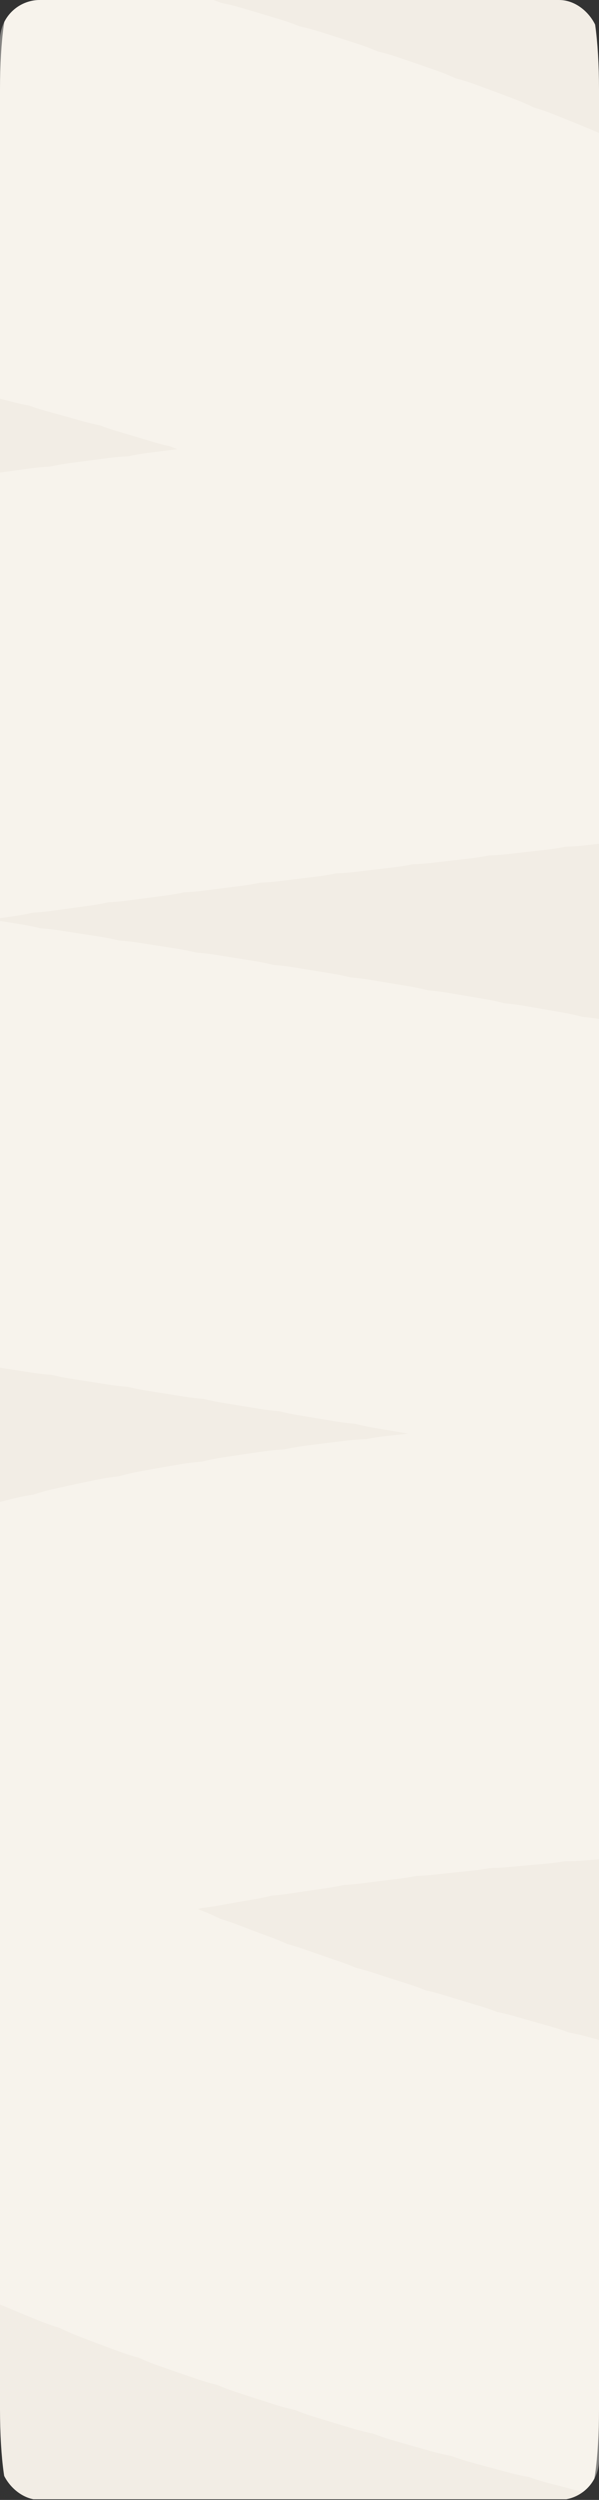 <?xml version="1.0" encoding="UTF-8"?> <svg xmlns="http://www.w3.org/2000/svg" width="300" height="1250" viewBox="0 0 300 1250" fill="none"><rect x="0" y="0" width="300" height="1250" fill="#333333" stroke="none"/><g clip-path="url(#clip0_8735_30)"><path d="M0 44.676C0 19.821 2.858 -0.328 6.383 -0.328H293.617C297.142 -0.328 300 19.821 300 44.676V1204.67C300 1229.52 297.142 1249.67 293.617 1249.67H6.383C2.858 1249.67 0 1229.52 0 1204.67V44.676Z" fill="#F2EDE5"></path><path opacity="0.4" fill-rule="evenodd" clip-rule="evenodd" d="M431.805 138.336C428.227 135.09 424.394 132.041 420.312 129.218C413.119 124.244 405.664 119.474 398.068 114.905C394.538 112.781 390.936 110.878 387.279 109.192C384.034 106.95 380.635 104.859 377.09 102.934C370.48 99.347 363.685 95.815 356.736 92.342C353.343 90.645 349.903 89.14 346.431 87.822C343.267 85.941 339.98 84.2 336.574 82.61C330.007 79.547 323.293 76.511 316.45 73.505C313.162 72.061 309.842 70.79 306.5 69.689C303.409 68.041 300.213 66.524 296.914 65.149C290.461 62.46 283.894 59.789 277.226 57.14C273.916 55.825 270.581 54.681 267.229 53.705C264.107 52.167 260.883 50.762 257.564 49.501C251.169 47.07 244.685 44.657 238.122 42.262C234.808 41.053 231.474 40.013 228.128 39.137C224.991 37.695 221.759 36.387 218.436 35.221C212.048 32.98 205.59 30.757 199.069 28.553C195.769 27.438 192.452 26.488 189.129 25.698C185.997 24.345 182.774 23.125 179.465 22.047C173.034 19.951 166.547 17.873 160.009 15.816C156.712 14.779 153.403 13.904 150.09 13.187C146.953 11.909 143.73 10.764 140.425 9.759C133.957 7.794 127.445 5.848 120.894 3.925C117.593 2.956 114.283 2.148 110.972 1.497C107.824 0.284 104.594 -0.796 101.285 -1.734C94.782 -3.579 88.246 -5.401 81.682 -7.199C78.371 -8.106 75.054 -8.852 71.74 -9.442C68.577 -10.596 65.335 -11.615 62.016 -12.493C55.478 -14.221 48.916 -15.926 42.334 -17.604C39.01 -18.452 35.683 -19.138 32.36 -19.669C29.18 -20.766 25.921 -21.728 22.59 -22.546C16.012 -24.162 9.418 -25.751 2.814 -27.311C-0.526 -28.1 -3.867 -28.729 -7.2 -29.201C-10.402 -30.242 -13.68 -31.146 -17.028 -31.906C-23.651 -33.408 -30.281 -34.88 -36.913 -36.322C-40.274 -37.052 -43.632 -37.62 -46.979 -38.033C-50.206 -39.017 -53.506 -39.863 -56.875 -40.562C-63.549 -41.947 -70.223 -43.3 -76.891 -44.617C-80.275 -45.286 -83.654 -45.792 -87.019 -46.141C-90.276 -47.066 -93.603 -47.851 -96.997 -48.487C-103.731 -49.748 -110.456 -50.972 -117.167 -52.157C-120.582 -52.761 -123.988 -53.2 -127.377 -53.48C-130.669 -54.343 -134.031 -55.062 -137.455 -55.628C-144.258 -56.754 -151.044 -57.838 -157.805 -58.877C-161.26 -59.408 -164.702 -59.773 -168.122 -59.978C-171.461 -60.771 -174.866 -61.417 -178.332 -61.907C-185.213 -62.88 -192.068 -63.804 -198.889 -64.678C-202.397 -65.128 -205.888 -65.407 -209.353 -65.523C-212.752 -66.239 -216.215 -66.802 -219.737 -67.203C-226.707 -67.996 -233.641 -68.734 -240.531 -69.413C-244.113 -69.766 -247.672 -69.944 -251.199 -69.953C-254.681 -70.577 -258.225 -71.04 -261.823 -71.333C-268.952 -71.914 -276.035 -72.428 -283.061 -72.87C-286.719 -73.1 -290.346 -73.15 -293.934 -73.025C-297.505 -73.528 -301.133 -73.86 -304.812 -74.014C-308.407 -74.165 -311.988 -74.295 -315.554 -74.404C-376.45 -76.267 -427.327 -28.41 -429.19 32.486C-431.053 93.383 -383.197 144.26 -322.3 146.123C-319.584 146.206 -316.831 146.306 -314.044 146.423C-311.168 146.543 -308.313 146.552 -305.484 146.454C-302.665 146.851 -299.809 147.142 -296.92 147.324C-291.306 147.678 -285.581 148.092 -279.751 148.568C-276.794 148.809 -273.854 148.931 -270.937 148.938C-268.056 149.455 -265.131 149.861 -262.168 150.153C-256.424 150.719 -250.598 151.339 -244.697 152.011C-241.707 152.351 -238.731 152.569 -235.774 152.667C-232.873 153.279 -229.924 153.779 -226.932 154.162C-221.082 154.912 -215.172 155.709 -209.207 156.552C-206.198 156.977 -203.199 157.277 -200.217 157.455C-197.307 158.147 -194.345 158.727 -191.336 159.19C-185.422 160.099 -179.466 161.05 -173.472 162.042C-170.451 162.542 -167.439 162.914 -164.441 163.162C-161.527 163.926 -158.559 164.577 -155.541 165.11C-149.591 166.161 -143.613 167.249 -137.612 168.373C-134.586 168.939 -131.566 169.377 -128.558 169.689C-125.647 170.516 -122.678 171.232 -119.656 171.829C-113.689 173.008 -107.705 174.22 -101.711 175.464C-98.686 176.092 -95.664 176.589 -92.651 176.96C-89.746 177.847 -86.781 178.621 -83.76 179.277C-77.788 180.575 -71.811 181.903 -65.835 183.258C-62.814 183.943 -59.795 184.497 -56.782 184.924C-53.888 185.865 -50.931 186.695 -47.917 187.407C-41.949 188.817 -35.988 190.254 -30.04 191.715C-27.029 192.454 -24.017 193.062 -21.009 193.543C-18.13 194.536 -15.186 195.419 -12.182 196.185C-6.228 197.703 -0.293 199.244 5.618 200.807C8.615 201.6 11.616 202.261 14.614 202.794C17.474 203.838 20.401 204.772 23.39 205.591C29.318 207.215 35.217 208.859 41.079 210.522C44.057 211.367 47.041 212.081 50.026 212.667C52.863 213.761 55.767 214.746 58.736 215.618C64.627 217.348 70.473 219.094 76.27 220.856C79.225 221.754 82.188 222.522 85.154 223.163C86.376 223.661 87.612 224.139 88.86 224.597C83.842 225.228 78.823 225.864 73.807 226.504C70.518 226.924 67.281 227.484 64.102 228.179C60.849 228.313 57.575 228.591 54.286 229.019C47.753 229.869 41.228 230.726 34.714 231.591C31.427 232.028 28.194 232.604 25.019 233.315C21.767 233.467 18.495 233.763 15.208 234.209C8.64 235.1 2.087 235.999 -4.445 236.906C-7.739 237.364 -10.979 237.962 -14.159 238.695C-17.42 238.867 -20.701 239.185 -23.995 239.654C-30.581 240.591 -37.143 241.537 -43.675 242.491C-46.982 242.974 -50.233 243.599 -53.423 244.359C-56.7 244.556 -59.995 244.9 -63.302 245.397C-69.903 246.388 -76.468 247.388 -82.994 248.398C-86.32 248.912 -89.588 249.57 -92.793 250.364C-96.09 250.592 -99.405 250.968 -102.731 251.499C-109.35 252.556 -115.923 253.623 -122.444 254.7C-125.793 255.253 -129.082 255.952 -132.305 256.788C-135.628 257.053 -138.969 257.469 -142.318 258.043C-148.972 259.183 -155.566 260.335 -162.094 261.499C-165.47 262.101 -168.782 262.85 -172.026 263.739C-175.38 264.051 -178.75 264.518 -182.127 265.147C-188.849 266.398 -195.495 267.663 -202.058 268.943C-205.462 269.607 -208.798 270.421 -212.062 271.377C-215.452 271.752 -218.854 272.286 -222.26 272.986C-229.109 274.393 -235.863 275.82 -242.509 277.266C-245.941 278.013 -249.3 278.912 -252.581 279.954C-256.008 280.417 -259.444 281.045 -262.88 281.842C-269.957 283.485 -276.912 285.157 -283.727 286.861C-287.219 287.734 -290.63 288.765 -293.955 289.943C-297.46 290.542 -300.969 291.314 -304.472 292.267C-311.874 294.281 -319.129 296.352 -326.201 298.484C-329.979 299.623 -333.65 300.946 -337.209 302.44C-341.046 303.309 -344.876 304.392 -348.683 305.694C-356.728 308.447 -364.662 311.367 -372.376 314.474C-376.781 316.249 -381.01 318.276 -385.051 320.532C-389.703 322.155 -394.3 324.109 -398.814 326.403C-409.327 331.745 -420.847 338.437 -431.987 346.855C-440.676 353.422 -448.119 361.026 -454.275 369.364C-464.458 379.111 -472.931 390.984 -478.951 404.696C-498.594 449.429 -490.009 495.598 -466.851 529.631C-460.401 539.109 -452.736 547.266 -444.205 554.034C-438.589 560.303 -432.161 566.025 -424.951 571.04C-415.025 577.945 -404.694 583.813 -394.616 588.861C-390.222 591.062 -385.751 592.941 -381.231 594.509C-377.273 596.726 -373.134 598.724 -368.825 600.481C-361.541 603.45 -353.957 606.314 -346.108 609.089C-342.417 610.394 -338.703 611.49 -334.979 612.385C-331.523 613.88 -327.957 615.213 -324.289 616.373C-317.348 618.566 -310.148 620.735 -302.69 622.882C-299.238 623.876 -295.778 624.693 -292.317 625.34C-289.042 626.557 -285.68 627.629 -282.236 628.548C-275.559 630.33 -268.674 632.106 -261.58 633.876C-258.138 634.735 -254.694 635.422 -251.256 635.943C-247.974 637.048 -244.611 638.01 -241.173 638.82C-234.755 640.33 -228.173 641.839 -221.424 643.348C-217.923 644.131 -214.424 644.738 -210.936 645.175C-207.591 646.228 -204.166 647.131 -200.666 647.877C-194.36 649.22 -187.915 650.564 -181.331 651.91C-178.012 652.588 -174.697 653.11 -171.394 653.479C-168.209 654.409 -164.955 655.204 -161.636 655.856C-154.935 657.173 -148.097 658.492 -141.12 659.813C-137.882 660.426 -134.651 660.891 -131.434 661.213C-128.319 662.07 -125.141 662.799 -121.904 663.393C-115.545 664.558 -109.076 665.725 -102.496 666.895C-99.112 667.496 -95.736 667.937 -92.377 668.221C-89.124 669.094 -85.803 669.826 -82.418 670.41C-75.897 671.535 -69.271 672.662 -62.54 673.791C-59.34 674.328 -56.15 674.721 -52.975 674.975C-49.89 675.758 -46.745 676.414 -43.546 676.937C-37.123 677.988 -30.608 679.041 -24 680.096C-20.612 680.637 -17.235 681.017 -13.877 681.243C-10.614 682.061 -7.286 682.738 -3.897 683.266C-0.499 683.796 2.922 684.326 6.366 684.857C9.637 685.361 12.896 685.864 16.143 686.366C19.401 686.87 22.647 687.225 25.876 687.438C29.016 688.214 32.218 688.86 35.474 689.368C41.87 690.365 48.215 691.359 54.513 692.349C57.67 692.845 60.818 693.203 63.949 693.425C66.996 694.178 70.1 694.808 73.257 695.309C79.659 696.324 86.01 697.336 92.308 698.344C95.557 698.864 98.796 699.236 102.017 699.466C105.147 700.258 108.339 700.919 111.586 701.444C117.957 702.473 124.273 703.499 130.533 704.52C133.67 705.032 136.796 705.406 139.908 705.646C142.933 706.412 146.015 707.056 149.15 707.572C155.62 708.638 162.029 709.7 168.377 710.758C171.599 711.294 174.812 711.685 178.009 711.936C181.113 712.741 184.277 713.418 187.498 713.96C193.225 714.925 198.9 715.886 204.524 716.843C200.774 717.239 197.052 717.641 193.36 718.049C189.987 718.422 186.667 718.942 183.406 719.604C180.074 719.7 176.718 719.947 173.344 720.35C166.304 721.192 159.372 722.057 152.549 722.944C149.126 723.389 145.759 723.986 142.456 724.728C139.067 724.892 135.657 725.213 132.231 725.697C125.169 726.694 118.228 727.717 111.408 728.766C107.938 729.3 104.532 729.99 101.194 730.829C97.752 731.08 94.291 731.494 90.819 732.077C83.655 733.28 76.628 734.516 69.74 735.785C66.233 736.431 62.797 737.236 59.435 738.192C55.945 738.558 52.441 739.094 48.931 739.805C41.564 741.297 34.356 742.834 27.312 744.417C23.717 745.224 20.202 746.199 16.775 747.331C13.178 747.862 9.574 748.575 5.973 749.477C-1.595 751.371 -8.983 753.333 -16.18 755.366C-20.005 756.446 -23.725 757.715 -27.334 759.16C-31.191 759.963 -35.044 760.98 -38.878 762.219C-46.831 764.787 -54.59 767.483 -62.128 770.319C-66.237 771.864 -70.199 773.628 -74.006 775.592C-78.215 776.909 -82.39 778.492 -86.511 780.348C-95.499 784.398 -104.348 788.817 -112.92 793.669C-117.978 796.532 -122.723 799.734 -127.143 803.23C-132.496 806.113 -137.682 809.478 -142.643 813.332C-154.184 822.3 -165.925 833.31 -176.309 846.809C-183.045 855.566 -188.263 865.012 -192.003 874.831C-198.016 884.914 -202.509 896.136 -205.104 908.252C-210.739 934.561 -208.714 960.312 -201.445 983.554C-198.461 993.095 -194.301 1001.94 -189.174 1009.99C-185.953 1017.72 -181.793 1025.21 -176.669 1032.3C-168.589 1043.48 -159.631 1053.34 -150.577 1062C-146.591 1065.81 -142.392 1069.27 -138.022 1072.37C-134.463 1075.97 -130.613 1079.37 -126.477 1082.54C-119.24 1088.08 -111.707 1093.37 -103.969 1098.43C-100.352 1100.8 -96.647 1102.93 -92.874 1104.82C-89.56 1107.28 -86.074 1109.58 -82.421 1111.7C-75.617 1115.65 -68.591 1119.53 -61.366 1123.33C-57.852 1125.18 -54.284 1126.83 -50.676 1128.27C-47.413 1130.29 -44.013 1132.17 -40.481 1133.89C-33.959 1137.05 -27.263 1140.19 -20.398 1143.3C-17.012 1144.83 -13.588 1146.18 -10.139 1147.35C-6.965 1149.09 -3.677 1150.69 -0.278 1152.14C6.292 1154.94 13.015 1157.72 19.887 1160.5C23.192 1161.83 26.522 1162.99 29.87 1163.99C32.985 1165.53 36.202 1166.95 39.515 1168.22C46.094 1170.75 52.807 1173.27 59.651 1175.78C62.909 1176.98 66.188 1178.01 69.478 1178.89C72.562 1180.31 75.74 1181.59 79.005 1182.75C85.564 1185.06 92.239 1187.37 99.028 1189.67C102.272 1190.77 105.531 1191.71 108.798 1192.49C111.876 1193.82 115.043 1195.02 118.292 1196.08C124.808 1198.22 131.427 1200.35 138.146 1202.47C141.4 1203.5 144.667 1204.37 147.937 1205.09C151.032 1206.36 154.211 1207.49 157.469 1208.49C163.93 1210.47 170.48 1212.45 177.12 1214.43C180.405 1215.4 183.7 1216.22 186.997 1216.88C190.125 1218.11 193.336 1219.2 196.626 1220.15C203.021 1222 209.497 1223.84 216.051 1225.69C219.385 1226.63 222.726 1227.4 226.066 1228.02C229.243 1229.21 232.503 1230.27 235.84 1231.18C242.166 1232.92 248.563 1234.65 255.03 1236.38C258.335 1237.26 261.644 1237.99 264.951 1238.56C268.105 1239.69 271.338 1240.7 274.645 1241.56C277.95 1242.42 281.272 1243.29 284.612 1244.15C287.502 1244.89 290.399 1245.65 293.301 1246.41C296.248 1247.19 299.199 1247.84 302.147 1248.37C304.964 1249.4 307.844 1250.32 310.785 1251.14C316.636 1252.75 322.507 1254.4 328.397 1256.1C331.343 1256.94 334.296 1257.66 337.25 1258.26C340.059 1259.35 342.935 1260.34 345.876 1261.22C351.696 1262.96 357.531 1264.73 363.379 1266.54C366.343 1267.45 369.315 1268.24 372.291 1268.9C375.109 1270.06 377.998 1271.12 380.954 1272.06C386.752 1273.92 392.56 1275.8 398.376 1277.72C401.321 1278.69 404.278 1279.53 407.24 1280.24C410.035 1281.46 412.904 1282.57 415.842 1283.57C421.66 1285.54 427.483 1287.55 433.309 1289.58C436.241 1290.61 439.186 1291.5 442.139 1292.26C444.917 1293.53 447.77 1294.69 450.694 1295.73C456.49 1297.81 462.286 1299.92 468.08 1302.05C471.007 1303.13 473.951 1304.07 476.904 1304.89C479.673 1306.2 482.519 1307.41 485.438 1308.51C491.214 1310.69 496.984 1312.89 502.749 1315.11C505.662 1316.24 508.593 1317.23 511.536 1318.09C514.286 1319.45 517.115 1320.71 520.02 1321.85C525.779 1324.13 531.53 1326.42 537.269 1328.74C540.171 1329.91 543.093 1330.94 546.029 1331.85C548.764 1333.26 551.58 1334.56 554.474 1335.75C560.196 1338.11 565.905 1340.48 571.598 1342.88C574.489 1344.09 577.403 1345.18 580.332 1346.13C583.052 1347.58 585.855 1348.92 588.738 1350.16C594.445 1352.61 600.134 1355.08 605.803 1357.56C608.66 1358.81 611.543 1359.93 614.442 1360.92C617.128 1362.4 619.896 1363.78 622.745 1365.05C628.447 1367.59 634.125 1370.15 639.778 1372.73C642.626 1374.02 645.501 1375.19 648.396 1376.22C651.068 1377.74 653.824 1379.17 656.663 1380.48C662.288 1383.09 667.885 1385.71 673.451 1388.34C676.296 1389.69 679.169 1390.9 682.064 1391.98C684.726 1393.55 687.476 1395.02 690.31 1396.38C695.896 1399.07 701.448 1401.77 706.964 1404.48C709.774 1405.86 712.614 1407.11 715.477 1408.23C718.103 1409.82 720.816 1411.33 723.615 1412.73C729.195 1415.52 734.734 1418.31 740.228 1421.11C742.987 1422.52 745.778 1423.8 748.593 1424.95C751.167 1426.57 753.829 1428.09 756.576 1429.52C762.136 1432.41 767.646 1435.3 773.103 1438.19C775.851 1439.64 778.631 1440.97 781.439 1442.17C783.995 1443.84 786.641 1445.41 789.375 1446.89C793.426 1449.07 797.446 1451.26 801.432 1453.45C797.696 1452.68 793.988 1451.93 790.308 1451.19C786.956 1450.52 783.609 1450.01 780.276 1449.66C777.048 1448.73 773.75 1447.95 770.387 1447.31C763.466 1445.99 756.647 1444.73 749.929 1443.53C746.445 1442.91 742.97 1442.45 739.512 1442.16C736.153 1441.27 732.722 1440.53 729.224 1439.94C722.431 1438.81 715.743 1437.73 709.161 1436.71C705.545 1436.15 701.942 1435.78 698.363 1435.57C694.869 1434.73 691.301 1434.05 687.667 1433.54C680.616 1432.56 673.688 1431.64 666.884 1430.79C663.253 1430.34 659.641 1430.07 656.058 1429.98C652.534 1429.25 648.942 1428.69 645.289 1428.3C637.97 1427.52 630.795 1426.83 623.762 1426.23C620.031 1425.91 616.327 1425.78 612.659 1425.83C609.018 1425.23 605.312 1424.81 601.551 1424.57C593.955 1424.1 586.522 1423.73 579.252 1423.48C575.305 1423.34 571.399 1423.41 567.544 1423.68C563.662 1423.26 559.72 1423.04 555.728 1423.04C547.672 1423.02 539.795 1423.16 532.102 1423.46C527.848 1423.62 523.659 1424.02 519.548 1424.65C515.307 1424.55 511.014 1424.68 506.686 1425.08C497.43 1425.92 488.342 1427.05 479.459 1428.49C474.489 1429.3 469.65 1430.42 464.961 1431.85C459.865 1432.46 454.75 1433.44 449.646 1434.8C438.192 1437.85 426.637 1441.72 415.308 1446.69C408.292 1449.76 401.757 1453.48 395.741 1457.74C388.301 1461.27 381.143 1465.69 374.414 1471.02C357.894 1484.11 342.717 1501.22 331.867 1522.82C326.026 1534.45 322.435 1546.62 320.929 1558.84C317.483 1570.08 315.787 1582.06 316.152 1594.46C316.754 1614.9 321.31 1633.37 327.254 1649.12C329.845 1655.99 333.047 1662.44 336.775 1668.45C339.169 1674.46 342.128 1680.34 345.668 1686.03C351.612 1695.58 358.143 1704.58 364.956 1713C368.102 1716.89 371.458 1720.51 374.994 1723.86C377.796 1727.64 380.871 1731.29 384.22 1734.77C390.344 1741.13 396.749 1747.34 403.374 1753.38C406.533 1756.27 409.815 1758.93 413.2 1761.38C416.066 1764.33 419.127 1767.15 422.379 1769.83C428.539 1774.9 434.899 1779.89 441.436 1784.81C444.643 1787.23 447.938 1789.44 451.308 1791.45C454.251 1794 457.357 1796.42 460.625 1798.7C466.926 1803.08 473.387 1807.42 479.996 1811.71C483.209 1813.79 486.49 1815.69 489.826 1817.4C492.803 1819.65 495.921 1821.77 499.178 1823.75C505.512 1827.6 511.976 1831.41 518.561 1835.17C521.858 1837.06 525.211 1838.76 528.608 1840.27C531.679 1842.34 534.882 1844.29 538.216 1846.08C544.603 1849.53 551.098 1852.93 557.694 1856.29C561.011 1857.98 564.372 1859.48 567.768 1860.81C570.874 1862.7 574.103 1864.46 577.45 1866.08C583.984 1869.22 590.611 1872.33 597.327 1875.39C600.668 1876.91 604.045 1878.25 607.447 1879.42C610.592 1881.15 613.85 1882.75 617.217 1884.21C623.87 1887.07 630.605 1889.9 637.417 1892.68C640.788 1894.05 644.187 1895.25 647.605 1896.27C650.792 1897.86 654.085 1899.32 657.48 1900.63C664.202 1903.22 670.995 1905.76 677.855 1908.25C681.278 1909.49 684.722 1910.56 688.178 1911.45C691.425 1912.92 694.774 1914.25 698.219 1915.43C705.014 1917.76 711.871 1920.03 718.787 1922.25C722.256 1923.37 725.741 1924.3 729.23 1925.06C732.534 1926.41 735.933 1927.62 739.423 1928.67C742.89 1929.71 746.371 1930.74 749.866 1931.75C808.373 1948.75 869.579 1915.09 886.572 1856.59C903.565 1798.08 869.911 1736.87 811.403 1719.88C808.575 1719.06 805.758 1718.23 802.951 1717.38C800.132 1716.53 797.305 1715.8 794.476 1715.19C791.797 1714.09 789.055 1713.09 786.253 1712.19C780.658 1710.39 775.114 1708.55 769.624 1706.68C766.847 1705.73 764.058 1704.89 761.264 1704.18C758.637 1702.98 755.944 1701.88 753.187 1700.88C747.656 1698.87 742.188 1696.83 736.786 1694.74C734.066 1693.7 731.33 1692.76 728.584 1691.94C726.023 1690.66 723.394 1689.47 720.697 1688.37C715.246 1686.15 709.872 1683.89 704.579 1681.61C701.912 1680.46 699.223 1679.42 696.52 1678.5C694.023 1677.12 691.453 1675.82 688.814 1674.62C683.51 1672.2 678.302 1669.76 673.191 1667.3C670.589 1666.05 667.961 1664.9 665.314 1663.87C662.894 1662.4 660.399 1661 657.83 1659.69C652.733 1657.1 647.751 1654.49 642.889 1651.87C641.403 1651.06 639.906 1650.3 638.4 1649.57C638.822 1649.63 639.245 1649.69 639.669 1649.74C645.312 1650.44 651.115 1651.21 657.082 1652.04C660.172 1652.47 663.25 1652.77 666.31 1652.95C669.298 1653.67 672.341 1654.27 675.434 1654.75C681.102 1655.63 686.901 1656.56 692.832 1657.55C695.895 1658.06 698.949 1658.44 701.99 1658.7C704.945 1659.48 707.956 1660.15 711.019 1660.7C716.956 1661.77 723.013 1662.88 729.192 1664.06C732.201 1664.63 735.205 1665.07 738.197 1665.39C741.095 1666.22 744.05 1666.94 747.058 1667.54C753.122 1668.76 759.294 1670.02 765.577 1671.33C768.631 1671.97 771.682 1672.48 774.724 1672.86C777.658 1673.76 780.653 1674.54 783.705 1675.21C789.623 1676.5 795.632 1677.83 801.733 1679.21C804.864 1679.92 807.994 1680.49 811.116 1680.92C814.116 1681.89 817.182 1682.75 820.31 1683.48C823.453 1684.22 826.618 1684.96 829.806 1685.72C833.325 1686.55 836.812 1687.37 840.268 1688.18C843.694 1688.98 847.121 1689.6 850.538 1690.07C853.825 1691.13 857.192 1692.05 860.632 1692.82C867.296 1694.3 873.838 1695.73 880.26 1697.09C883.65 1697.81 887.037 1698.36 890.413 1698.76C893.679 1699.73 897.018 1700.57 900.426 1701.25C907.56 1702.68 914.541 1704.02 921.371 1705.29C924.737 1705.92 928.096 1706.39 931.441 1706.7C934.7 1707.56 938.028 1708.29 941.418 1708.87C948.849 1710.13 956.1 1711.3 963.171 1712.37C966.757 1712.91 970.329 1713.27 973.878 1713.46C977.369 1714.26 980.931 1714.89 984.557 1715.36C992.232 1716.34 999.709 1717.2 1006.98 1717.93C1010.84 1718.31 1014.67 1718.5 1018.46 1718.48C1022.26 1719.13 1026.13 1719.58 1030.06 1719.83C1038.65 1720.38 1047.05 1720.73 1055.22 1720.84C1059.63 1720.9 1063.97 1720.7 1068.25 1720.26C1072.73 1720.55 1077.27 1720.57 1081.86 1720.31C1092.54 1719.7 1103.43 1718.55 1114.26 1716.61C1121.38 1715.33 1128.21 1713.4 1134.71 1710.88C1142.77 1709.27 1150.77 1706.73 1158.57 1703.21C1180.59 1693.28 1207.29 1675.1 1224.74 1643.21C1233.89 1626.49 1238.25 1608.44 1238.3 1590.64C1240.88 1575.99 1240.52 1560.57 1236.74 1545.19C1231.98 1525.82 1223.88 1509.5 1216.23 1496.88C1213.01 1491.56 1209.41 1486.61 1205.48 1482.05C1202.68 1477.34 1199.49 1472.78 1195.91 1468.41C1189.86 1461.02 1183.42 1453.89 1176.8 1447.05C1173.73 1443.89 1170.53 1440.95 1167.2 1438.23C1164.48 1435.06 1161.54 1432.02 1158.4 1429.12C1152.76 1423.91 1146.9 1418.72 1140.86 1413.57C1137.89 1411.03 1134.82 1408.68 1131.66 1406.51C1128.97 1403.86 1126.11 1401.31 1123.09 1398.9C1117.42 1394.36 1111.57 1389.81 1105.57 1385.26C1102.65 1383.05 1099.66 1381 1096.6 1379.12C1093.92 1376.75 1091.11 1374.49 1088.16 1372.35C1082.43 1368.19 1076.56 1364.02 1070.56 1359.83C1067.65 1357.8 1064.67 1355.93 1061.64 1354.22C1058.96 1352.02 1056.15 1349.93 1053.22 1347.95C1047.46 1344.07 1041.59 1340.18 1035.61 1336.27C1032.68 1334.36 1029.69 1332.6 1026.66 1331C1023.95 1328.91 1021.12 1326.92 1018.17 1325.05C1012.39 1321.39 1006.53 1317.72 1000.58 1314.04C997.613 1312.21 994.593 1310.54 991.53 1309.02C988.781 1306.99 985.913 1305.08 982.93 1303.28C977.151 1299.8 971.296 1296.32 965.369 1292.83C962.359 1291.06 959.3 1289.45 956.201 1287.99C953.406 1286.02 950.496 1284.16 947.472 1282.42C941.685 1279.1 935.835 1275.77 929.923 1272.44C926.91 1270.75 923.851 1269.21 920.756 1267.82C917.951 1265.92 915.035 1264.13 912.008 1262.46C906.133 1259.23 900.202 1255.99 894.218 1252.76C891.213 1251.14 888.165 1249.67 885.085 1248.35C882.279 1246.52 879.366 1244.8 876.349 1243.2C870.365 1240.03 864.331 1236.87 858.251 1233.71C855.246 1232.15 852.203 1230.75 849.13 1229.49C846.319 1227.72 843.405 1226.06 840.39 1224.53C834.393 1221.47 828.354 1218.42 822.274 1215.38C819.224 1213.86 816.137 1212.49 813.022 1211.27C810.165 1209.53 807.205 1207.91 804.144 1206.4C798.143 1203.46 792.105 1200.53 786.033 1197.6C782.952 1196.12 779.835 1194.79 776.692 1193.61C773.802 1191.91 770.809 1190.33 767.716 1188.86C761.671 1186.01 755.594 1183.16 749.488 1180.33C746.404 1178.9 743.288 1177.62 740.149 1176.5C737.251 1174.85 734.254 1173.32 731.16 1171.91C725.025 1169.12 718.863 1166.34 712.675 1163.58C709.581 1162.2 706.457 1160.97 703.313 1159.89C700.4 1158.29 697.39 1156.81 694.286 1155.45C688.132 1152.76 681.956 1150.08 675.758 1147.42C672.625 1146.07 669.464 1144.88 666.284 1143.85C663.331 1142.28 660.281 1140.83 657.138 1139.51C650.952 1136.9 644.745 1134.32 638.522 1131.76C635.371 1130.46 632.196 1129.32 629.003 1128.33C626.029 1126.8 622.96 1125.4 619.799 1124.12C613.55 1121.6 607.286 1119.1 601.007 1116.63C597.836 1115.37 594.643 1114.28 591.434 1113.34C588.436 1111.86 585.344 1110.5 582.163 1109.27C575.869 1106.84 569.563 1104.44 563.246 1102.06C560.048 1100.85 556.829 1099.81 553.598 1098.91C550.57 1097.47 547.449 1096.16 544.241 1094.98C537.89 1092.65 531.531 1090.34 525.165 1088.05C521.948 1086.9 518.713 1085.9 515.468 1085.06C512.415 1083.68 509.273 1082.41 506.045 1081.29C499.629 1079.05 493.208 1076.83 486.783 1074.65C483.532 1073.55 480.266 1072.61 476.993 1071.82C473.904 1070.48 470.726 1069.26 467.464 1068.19C461.022 1066.06 454.577 1063.97 448.131 1061.91C444.838 1060.86 441.531 1059.97 438.221 1059.24C435.085 1057.94 431.862 1056.78 428.557 1055.75C422.031 1053.74 415.505 1051.75 408.983 1049.81C405.679 1048.82 402.366 1048 399.052 1047.33C395.899 1046.1 392.663 1045.01 389.348 1044.05C382.716 1042.15 376.088 1040.28 369.465 1038.45C366.127 1037.53 362.781 1036.77 359.438 1036.17C356.245 1035.01 352.97 1033.98 349.618 1033.09C346.313 1032.22 343.011 1031.36 339.71 1030.51C336.576 1029.7 333.461 1028.89 330.366 1028.08C327.273 1027.28 324.177 1026.61 321.084 1026.08C318.134 1025.01 315.114 1024.06 312.028 1023.24C305.994 1021.63 300.038 1020.01 294.161 1018.4C291.068 1017.55 287.969 1016.85 284.871 1016.28C281.925 1015.17 278.907 1014.18 275.822 1013.31C269.763 1011.6 263.794 1009.9 257.915 1008.2C254.899 1007.33 251.876 1006.59 248.853 1005.98C245.984 1004.86 243.044 1003.85 240.039 1002.96C233.973 1001.15 228.011 999.353 222.153 997.556C219.208 996.653 216.254 995.879 213.297 995.232C210.5 994.088 207.633 993.049 204.701 992.121C198.657 990.208 192.734 988.302 186.93 986.403C184.05 985.46 181.159 984.642 178.263 983.946C175.534 982.769 172.735 981.691 169.871 980.72C163.892 978.693 158.055 976.675 152.36 974.668C149.542 973.674 146.712 972.802 143.873 972.049C141.213 970.825 138.483 969.697 135.687 968.671C129.84 966.524 124.163 964.392 118.657 962.276C115.911 961.221 113.148 960.282 110.374 959.459C107.795 958.177 105.147 956.985 102.431 955.89C101.322 955.442 100.222 954.996 99.131 954.551C99.797 954.375 100.461 954.193 101.122 954.005C103.977 953.705 106.842 953.293 109.712 952.764C115.412 951.714 121.295 950.678 127.364 949.659C130.319 949.163 133.227 948.553 136.084 947.836C139.032 947.621 141.994 947.287 144.966 946.829C150.851 945.924 156.886 945.034 163.074 944.16C166.085 943.735 169.05 943.192 171.966 942.537C174.958 942.392 177.968 942.126 180.991 941.733C187.044 940.946 193.229 940.174 199.544 939.419C202.577 939.056 205.567 938.574 208.509 937.976C211.514 937.89 214.54 937.681 217.581 937.346C223.707 936.669 229.946 936.007 236.298 935.36C239.387 935.046 242.433 934.607 245.431 934.049C248.485 934.015 251.562 933.855 254.656 933.564C260.765 932.99 266.97 932.429 273.273 931.883C276.459 931.606 279.601 931.197 282.694 930.662C285.837 930.679 289.006 930.562 292.196 930.307C298.264 929.823 304.417 929.351 310.654 928.891C313.846 928.656 316.998 928.288 320.102 927.791C323.247 927.846 326.421 927.769 329.617 927.552C332.82 927.336 336.044 927.122 339.289 926.912C342.687 926.692 346.065 926.471 349.423 926.248C352.777 926.026 356.086 925.656 359.344 925.145C362.643 925.211 365.973 925.13 369.328 924.897C375.882 924.441 382.356 923.98 388.749 923.513C392.125 923.267 395.455 922.871 398.732 922.333C402.055 922.378 405.409 922.273 408.787 922.014C415.481 921.5 422.082 920.979 428.59 920.452C431.897 920.185 435.158 919.774 438.367 919.226C441.625 919.236 444.912 919.102 448.22 918.819C455.06 918.235 461.792 917.642 468.414 917.042C471.706 916.743 474.95 916.303 478.143 915.728C481.39 915.702 484.664 915.533 487.958 915.216C494.891 914.549 501.698 913.872 508.379 913.185C511.716 912.842 515.003 912.353 518.235 911.726C521.532 911.659 524.854 911.445 528.195 911.077C535.169 910.31 541.998 909.53 548.68 908.737C552.053 908.336 555.373 907.788 558.634 907.098C561.973 906.974 565.337 906.698 568.716 906.264C575.838 905.349 582.787 904.417 589.559 903.465C592.979 902.985 596.34 902.353 599.636 901.576C603.034 901.368 606.452 901.002 609.882 900.471C617.248 899.332 624.403 898.164 631.339 896.963C634.974 896.334 638.536 895.533 642.018 894.572C645.655 894.224 649.308 893.693 652.967 892.972C660.582 891.472 667.965 889.908 675.088 888.272C679.031 887.367 682.876 886.261 686.615 884.967C690.642 884.313 694.674 883.429 698.696 882.308C707.749 879.783 716.754 876.962 725.479 873.767C731.28 871.643 736.795 869.083 742.001 866.137C748.681 863.791 755.232 860.764 761.563 857.033C776.402 848.287 811.092 825.187 824.487 779.532C832.839 751.068 829.185 721.932 816.489 697.546C810.884 680.234 800.91 664.07 786.631 650.806C774.024 639.094 760.524 630.503 749.308 624.279C744.687 621.714 739.96 619.516 735.163 617.676C731.102 615.245 726.838 613.047 722.381 611.109C714.814 607.817 706.919 604.666 698.788 601.639C695.01 600.232 691.205 599.045 687.385 598.073C683.869 596.478 680.236 595.051 676.491 593.806C669.815 591.586 662.889 589.383 655.726 587.194C652.252 586.133 648.767 585.252 645.279 584.545C641.992 583.258 638.614 582.116 635.15 581.129C628.471 579.226 621.58 577.323 614.481 575.417C611.162 574.526 607.839 573.797 604.518 573.224C601.355 572.101 598.114 571.111 594.798 570.264C588.161 568.568 581.348 566.866 574.36 565.158C571.105 564.363 567.849 563.721 564.599 563.227C561.486 562.196 558.301 561.293 555.047 560.527C548.492 558.984 541.791 557.435 534.943 555.879C531.687 555.139 528.431 554.551 525.184 554.111C522.064 553.127 518.873 552.272 515.617 551.554C509.169 550.133 502.598 548.705 495.904 547.271C492.596 546.562 489.292 546.01 485.998 545.609C482.827 544.643 479.585 543.811 476.277 543.12C469.948 541.799 463.515 540.472 456.977 539.138C453.618 538.453 450.264 537.929 446.922 537.56C443.701 536.606 440.408 535.79 437.049 535.121C430.773 533.869 424.405 532.612 417.946 531.35C414.673 530.711 411.406 530.223 408.152 529.882C405.007 528.985 401.796 528.218 398.523 527.591C391.983 526.337 385.354 525.078 378.635 523.813C375.443 523.212 372.258 522.755 369.086 522.438C366.015 521.59 362.881 520.867 359.689 520.276C353.296 519.092 346.825 517.903 340.276 516.709C336.926 516.098 333.584 515.646 330.258 515.346C327.038 514.462 323.75 513.715 320.4 513.114C314.166 511.995 307.864 510.871 301.495 509.743C298.24 509.167 294.995 508.74 291.764 508.457C288.631 507.621 285.435 506.915 282.181 506.347C275.675 505.21 269.1 504.069 262.457 502.923C259.23 502.367 256.012 501.957 252.808 501.688C249.699 500.875 246.528 500.19 243.301 499.64C236.975 498.562 230.59 497.48 224.144 496.395C220.855 495.841 217.576 495.439 214.314 495.183C211.146 494.362 207.916 493.674 204.627 493.126C198.15 492.047 191.615 490.964 185.022 489.878C181.828 489.352 178.643 488.968 175.474 488.723C172.393 487.944 169.253 487.29 166.059 486.769C159.685 485.729 153.257 484.685 146.776 483.638C143.473 483.105 140.18 482.724 136.905 482.49C133.723 481.685 130.477 481.015 127.174 480.486C120.772 479.462 114.319 478.434 107.816 477.402C104.61 476.894 101.415 476.529 98.236 476.303C95.143 475.539 91.991 474.901 88.785 474.397C82.393 473.392 75.954 472.384 69.468 471.372C66.164 470.857 62.873 470.494 59.599 470.279C56.415 469.492 53.168 468.839 49.865 468.328C46.574 467.819 43.271 467.309 39.956 466.799C36.639 466.288 33.347 465.778 30.08 465.268C26.826 464.761 23.583 464.402 20.358 464.185C17.224 463.399 14.03 462.743 10.779 462.224C5.603 461.398 0.493 460.574 -4.551 459.753C-0.686 459.194 3.193 458.638 7.085 458.084C10.253 457.633 13.37 457.052 16.431 456.347C19.57 456.181 22.728 455.88 25.899 455.44C32.196 454.565 38.522 453.697 44.871 452.836C48.051 452.404 51.18 451.842 54.254 451.154C57.403 451.007 60.571 450.724 63.753 450.302C70.067 449.463 76.4 448.631 82.748 447.806C85.945 447.39 89.093 446.841 92.186 446.165C95.351 446.034 98.536 445.768 101.736 445.359C108.069 444.551 114.41 443.749 120.757 442.954C123.966 442.551 127.127 442.015 130.232 441.351C133.407 441.235 136.604 440.981 139.815 440.585C146.173 439.802 152.531 439.025 158.886 438.254C162.098 437.864 165.262 437.34 168.372 436.688C171.549 436.583 174.747 436.342 177.962 435.957C184.354 435.193 190.737 434.436 197.108 433.685C200.319 433.306 203.482 432.793 206.591 432.152C209.765 432.057 212.962 431.825 216.175 431.451C222.604 430.702 229.015 429.961 235.403 429.225C238.622 428.855 241.793 428.349 244.91 427.715C248.091 427.628 251.294 427.404 254.514 427.037C260.959 426.303 267.375 425.576 273.758 424.855C276.988 424.491 280.17 423.99 283.298 423.36C286.489 423.28 289.703 423.062 292.935 422.7C296.112 422.344 299.28 421.99 302.437 421.638C306.523 421.182 310.542 420.7 314.493 420.191C318.341 419.696 322.117 419.007 325.812 418.137C329.674 417.898 333.56 417.453 337.46 416.796C346.262 415.311 354.824 413.637 363.102 411.744C367.784 410.673 372.327 409.319 376.718 407.704C381.595 406.822 386.471 405.601 391.316 404.026C402.602 400.359 414.36 395.741 425.879 389.761C434.246 385.418 441.823 380.153 448.55 374.154C458.23 368.119 467.131 360.468 474.843 351.238C499.214 322.069 511.085 283.365 503.849 243.027C501.314 228.897 496.194 215.882 489.062 204.381C485.163 194.674 479.807 185.362 472.957 176.758C463.828 165.291 453.817 155.619 444.408 147.616C440.371 144.183 436.158 141.09 431.805 138.336Z" fill="#FFFCF7"></path></g><defs><clipPath id="clip0_8735_30"><rect width="300" height="1250" rx="20" fill="white"></rect></clipPath></defs></svg> 
